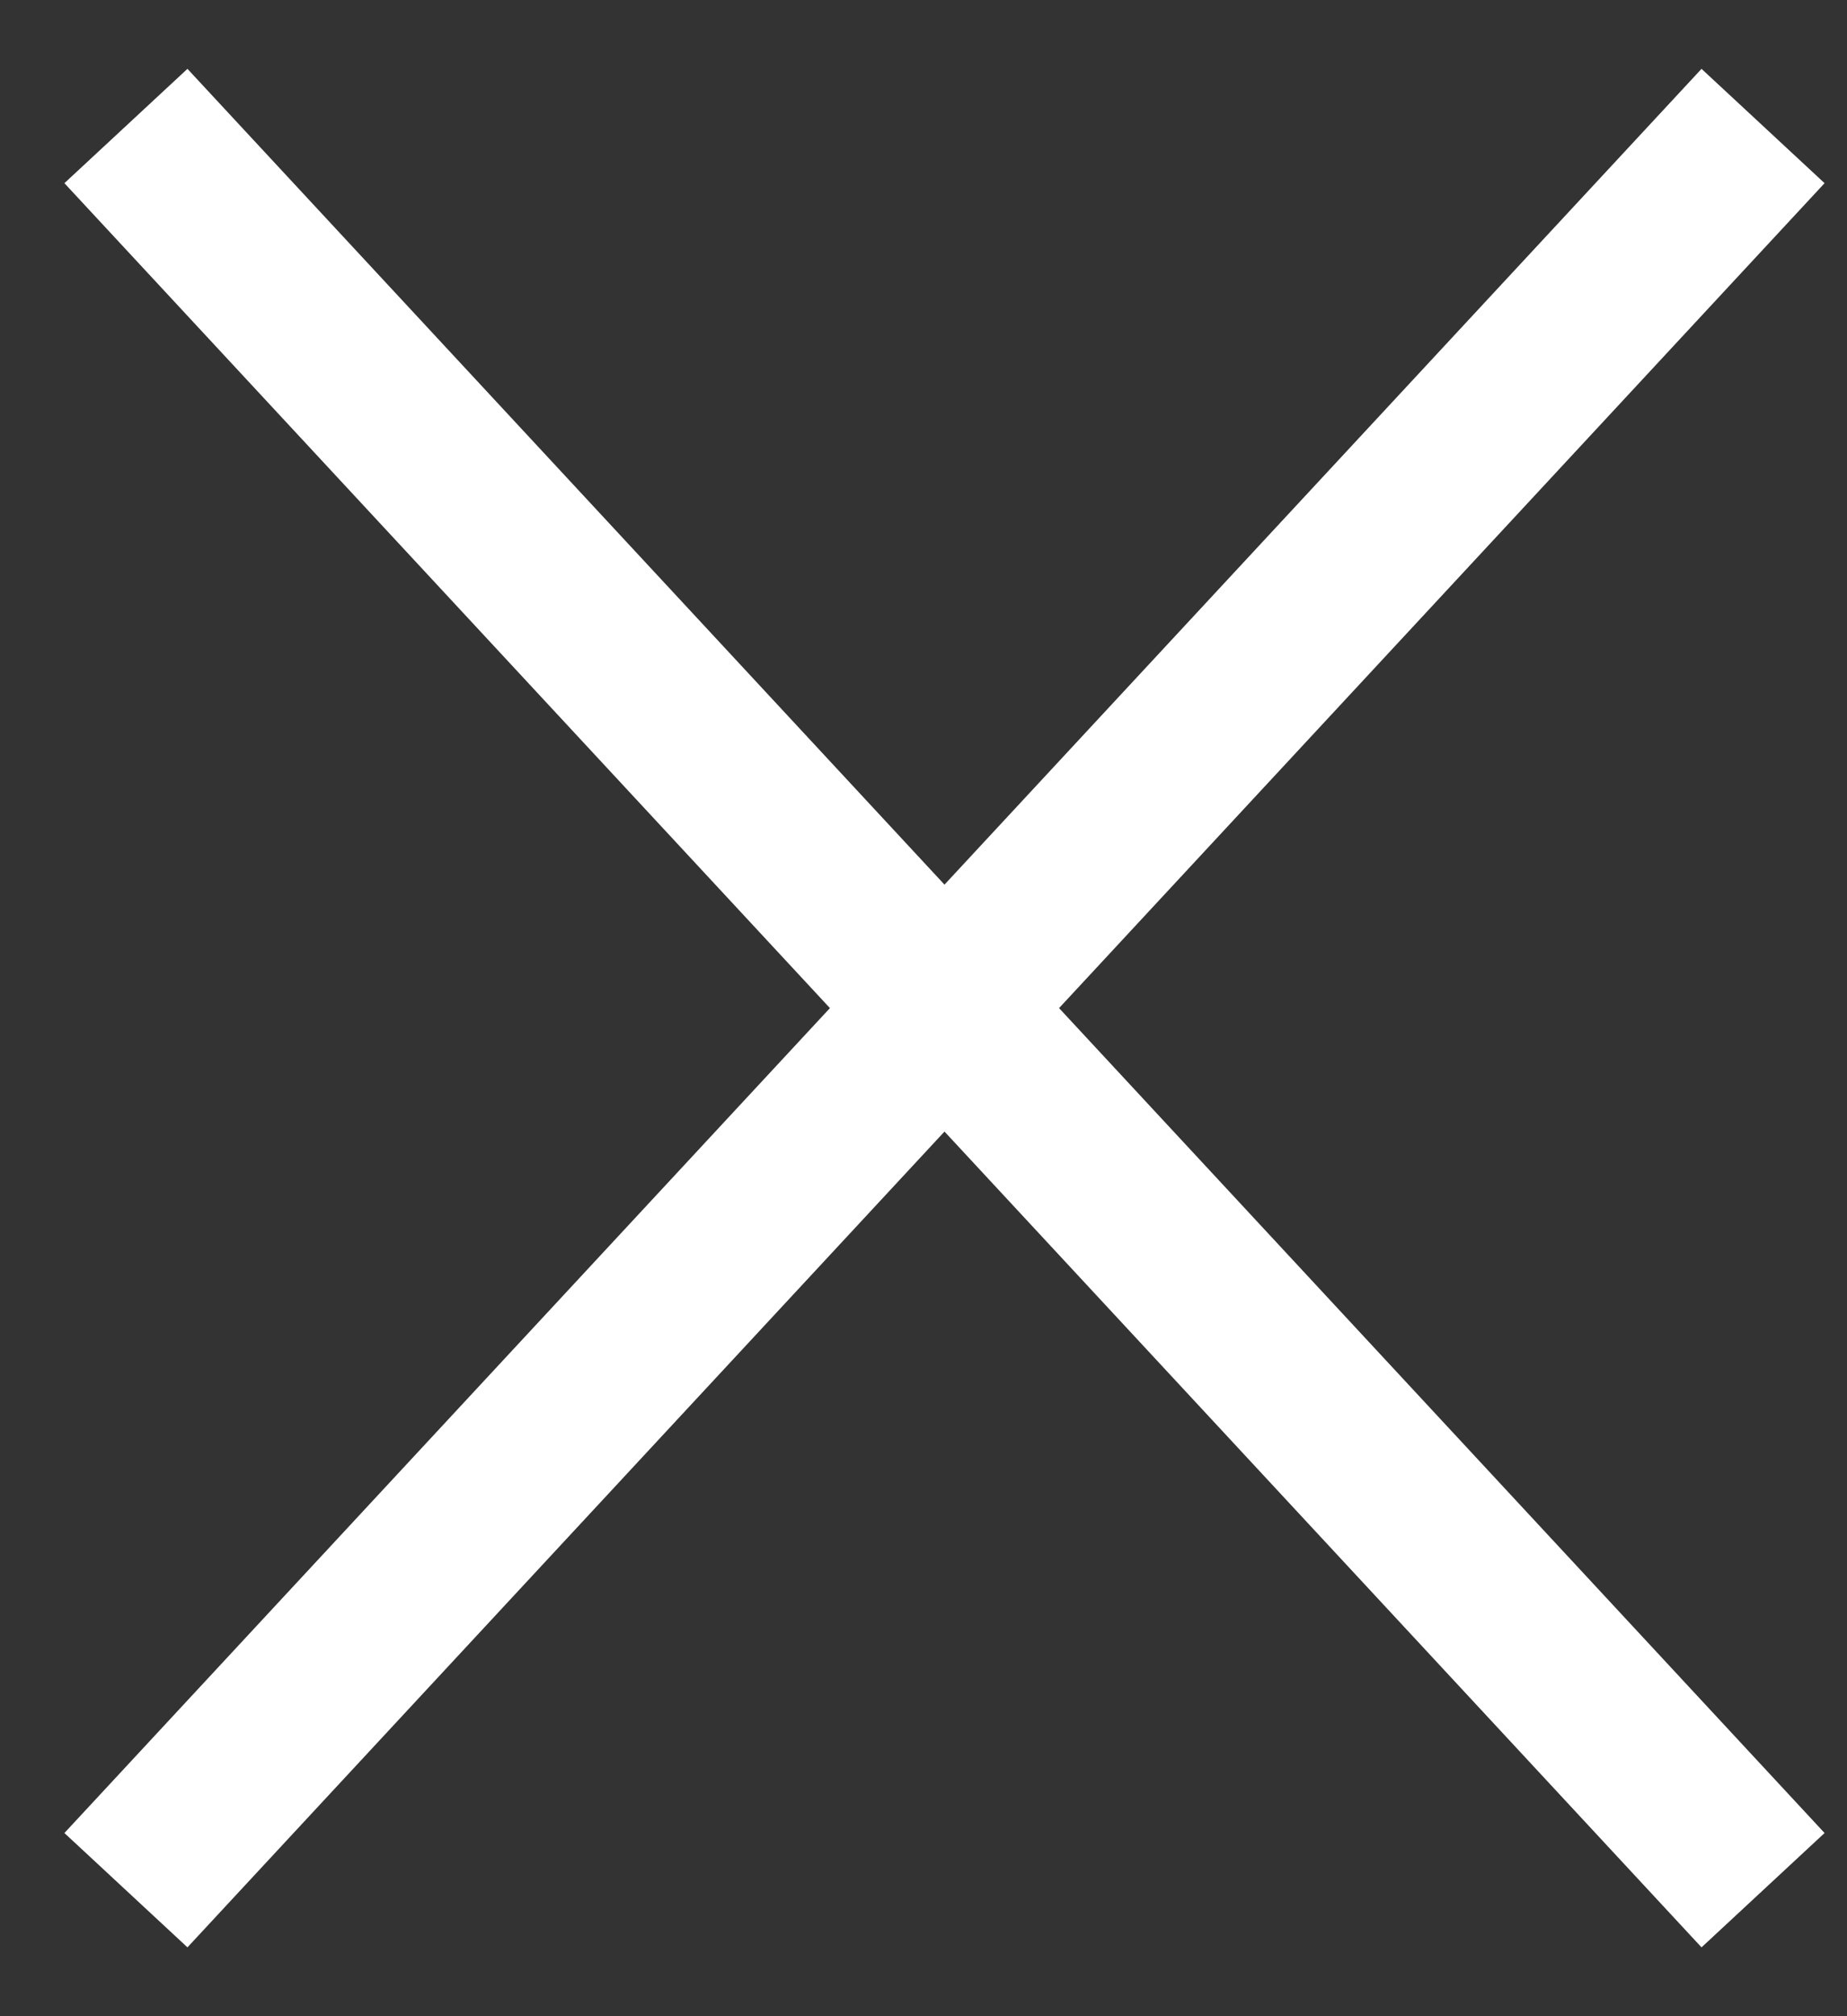 <?xml version="1.0" encoding="UTF-8"?> <svg xmlns="http://www.w3.org/2000/svg" width="22" height="24" viewBox="0 0 22 24" fill="none"><rect x="0" y="0" width="22" height="24" fill="#333333" stroke="none"/> <path d="M1.5 1.5L11.25 12M21 22.5L11.25 12M11.25 12L21 1.5M11.25 12L1.5 22.5" stroke="white" stroke-width="2"></path> </svg> 